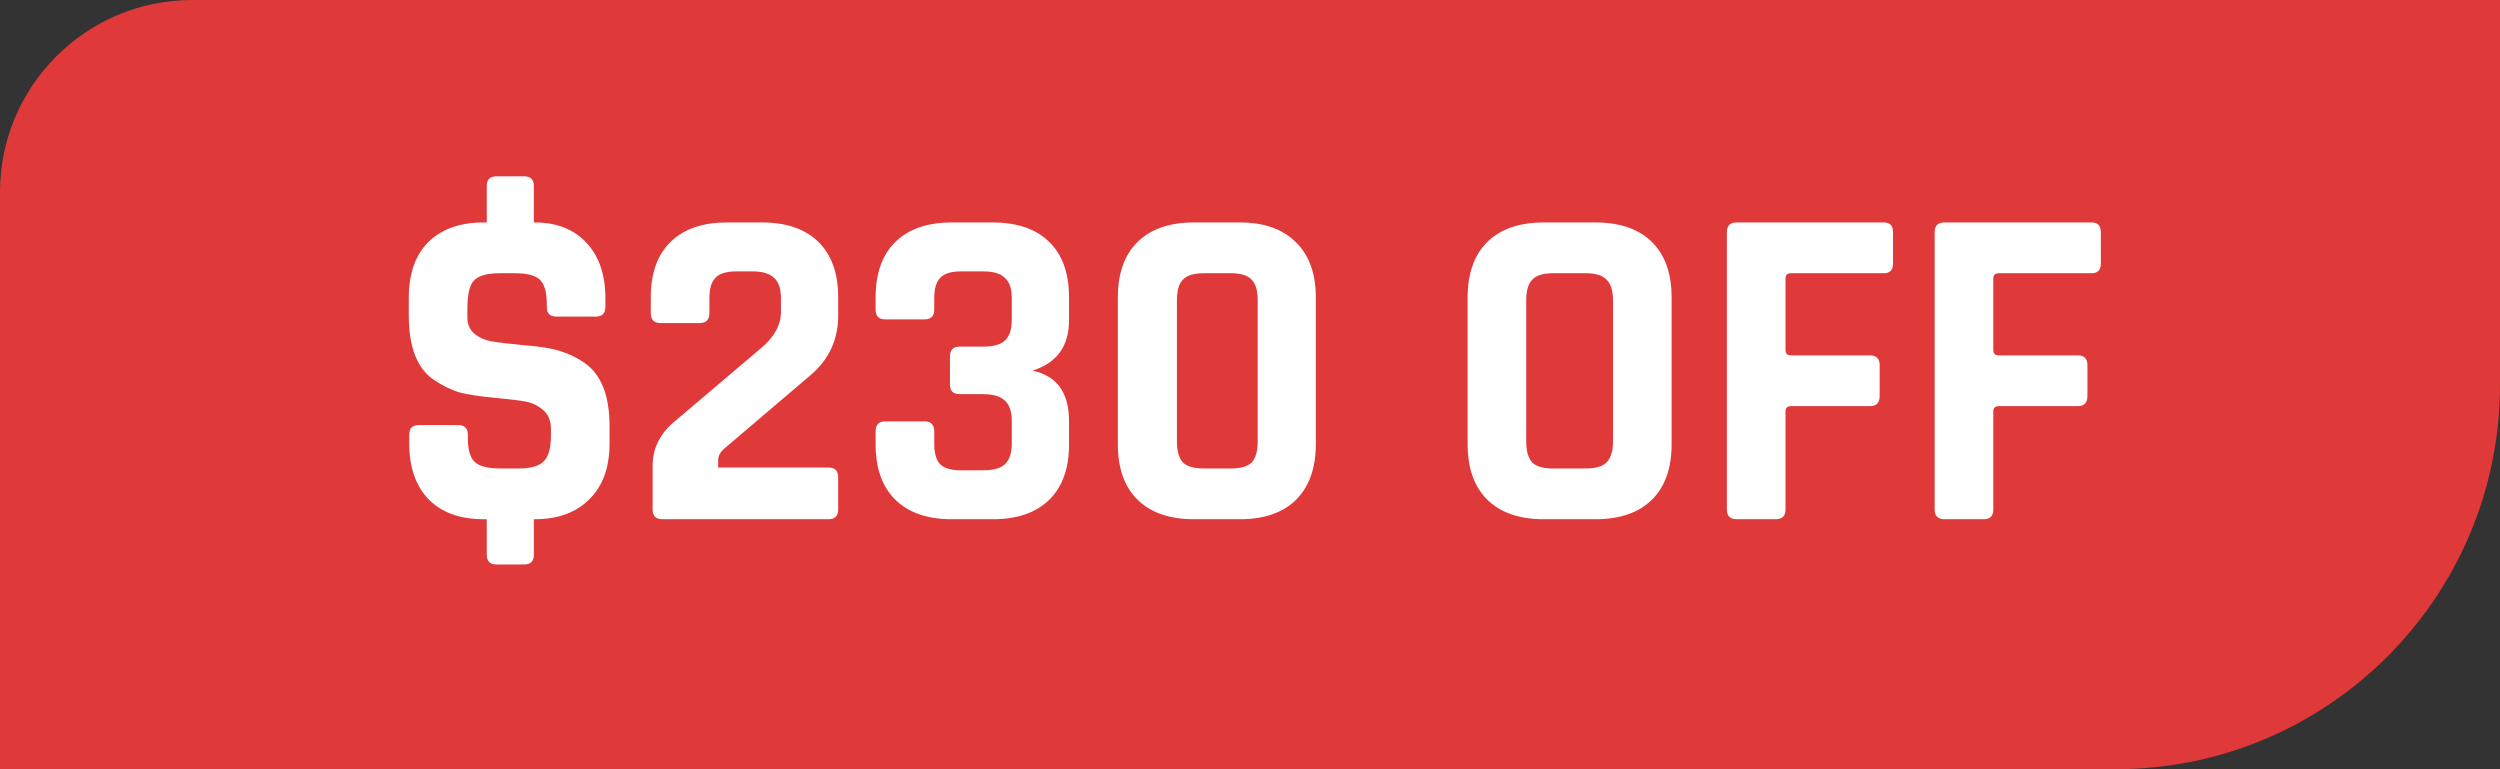 <svg xmlns="http://www.w3.org/2000/svg" fill="none" viewBox="0 0 130 40" height="40" width="130">
<rect x="0" y="0" width="130" height="40" fill="#333333" stroke="none"/>
<path fill="#E0393A" d="M0 10C0 4.477 4.477 0 10 0H130V20C130 31.046 121.046 40 110 40H0V10Z"></path>
<path fill="white" d="M27.256 29.352H25.816C25.48 29.352 25.312 29.184 25.312 28.848V27H25.144C23.928 27 22.976 26.656 22.288 25.968C21.616 25.264 21.28 24.296 21.28 23.064V22.608C21.28 22.272 21.448 22.104 21.784 22.104H23.824C24.16 22.104 24.328 22.272 24.328 22.608V22.776C24.328 23.384 24.448 23.8 24.688 24.024C24.928 24.248 25.368 24.36 26.008 24.36H26.968C27.592 24.36 28.024 24.24 28.264 24C28.52 23.76 28.648 23.312 28.648 22.656V22.296C28.648 21.896 28.528 21.584 28.288 21.36C28.048 21.136 27.768 20.984 27.448 20.904C27.16 20.84 26.592 20.768 25.744 20.688C24.912 20.608 24.288 20.512 23.872 20.4C23.456 20.272 23.032 20.064 22.6 19.776C21.704 19.2 21.256 18.072 21.256 16.392V15.504C21.256 14.24 21.592 13.272 22.264 12.6C22.952 11.912 23.912 11.568 25.144 11.568H25.312V9.672C25.312 9.336 25.48 9.168 25.816 9.168H27.256C27.592 9.168 27.76 9.336 27.76 9.672V11.568H27.808C28.944 11.568 29.84 11.92 30.496 12.624C31.152 13.328 31.48 14.288 31.48 15.504V15.96C31.48 16.296 31.312 16.464 30.976 16.464H28.936C28.6 16.464 28.432 16.296 28.432 15.96V15.792C28.432 15.184 28.312 14.768 28.072 14.544C27.848 14.32 27.408 14.208 26.752 14.208H25.984C25.328 14.208 24.88 14.336 24.64 14.592C24.416 14.832 24.304 15.312 24.304 16.032V16.512C24.304 16.864 24.424 17.144 24.664 17.352C24.904 17.544 25.176 17.672 25.48 17.736C25.832 17.8 26.424 17.872 27.256 17.952C28.104 18.016 28.736 18.12 29.152 18.264C29.584 18.392 30.008 18.6 30.424 18.888C31.272 19.496 31.696 20.584 31.696 22.152V23.064C31.696 24.312 31.344 25.28 30.64 25.968C29.952 26.656 29.008 27 27.808 27H27.76V28.848C27.76 29.184 27.592 29.352 27.256 29.352ZM33.937 26.496V24.216C33.937 23.304 34.329 22.528 35.113 21.888L39.529 18.144C40.249 17.552 40.609 16.912 40.609 16.224V15.504C40.609 15.008 40.489 14.656 40.249 14.448C40.025 14.224 39.649 14.112 39.121 14.112H38.281C37.769 14.112 37.409 14.224 37.201 14.448C36.993 14.656 36.889 15.008 36.889 15.504V16.272C36.889 16.624 36.721 16.8 36.385 16.8H34.345C34.009 16.8 33.841 16.624 33.841 16.272V15.456C33.841 14.208 34.185 13.248 34.873 12.576C35.561 11.904 36.537 11.568 37.801 11.568H39.625C40.889 11.568 41.865 11.904 42.553 12.576C43.241 13.248 43.585 14.208 43.585 15.456V16.416C43.585 17.664 43.105 18.696 42.145 19.512L37.633 23.352C37.441 23.528 37.345 23.72 37.345 23.928V24.312H43.081C43.417 24.312 43.585 24.48 43.585 24.816V26.496C43.585 26.832 43.417 27 43.081 27H34.441C34.105 27 33.937 26.832 33.937 26.496ZM49.901 18.024H51.124C51.653 18.024 52.029 17.92 52.252 17.712C52.492 17.488 52.612 17.128 52.612 16.632V15.504C52.612 15.008 52.492 14.656 52.252 14.448C52.029 14.224 51.653 14.112 51.124 14.112H49.972C49.461 14.112 49.1 14.224 48.892 14.448C48.684 14.656 48.581 15.008 48.581 15.504V16.104C48.581 16.44 48.413 16.608 48.077 16.608H46.036C45.7 16.608 45.532 16.44 45.532 16.104V15.456C45.532 14.208 45.877 13.248 46.565 12.576C47.252 11.904 48.228 11.568 49.492 11.568H51.629C52.892 11.568 53.868 11.904 54.556 12.576C55.245 13.248 55.589 14.208 55.589 15.456V16.656C55.589 18 54.956 18.872 53.693 19.272C54.956 19.544 55.589 20.416 55.589 21.888V23.112C55.589 24.36 55.245 25.32 54.556 25.992C53.868 26.664 52.892 27 51.629 27H49.492C48.228 27 47.252 26.664 46.565 25.992C45.877 25.32 45.532 24.36 45.532 23.112V22.44C45.532 22.088 45.7 21.912 46.036 21.912H48.077C48.413 21.912 48.581 22.088 48.581 22.44V23.064C48.581 23.576 48.684 23.936 48.892 24.144C49.1 24.352 49.461 24.456 49.972 24.456H51.124C51.653 24.456 52.029 24.352 52.252 24.144C52.492 23.92 52.612 23.56 52.612 23.064V21.888C52.612 21.392 52.492 21.04 52.252 20.832C52.029 20.608 51.653 20.496 51.124 20.496H49.901C49.565 20.496 49.397 20.328 49.397 19.992V18.552C49.397 18.2 49.565 18.024 49.901 18.024ZM62.592 24.36H64.007C64.519 24.36 64.879 24.256 65.088 24.048C65.296 23.824 65.4 23.456 65.4 22.944V15.624C65.4 15.112 65.296 14.752 65.088 14.544C64.879 14.32 64.519 14.208 64.007 14.208H62.592C62.08 14.208 61.719 14.32 61.511 14.544C61.303 14.752 61.2 15.112 61.2 15.624V22.944C61.2 23.456 61.303 23.824 61.511 24.048C61.719 24.256 62.08 24.36 62.592 24.36ZM64.487 27H62.087C60.824 27 59.847 26.664 59.16 25.992C58.471 25.32 58.127 24.352 58.127 23.088V15.48C58.127 14.216 58.471 13.248 59.16 12.576C59.847 11.904 60.824 11.568 62.087 11.568H64.487C65.736 11.568 66.704 11.912 67.391 12.6C68.079 13.272 68.424 14.232 68.424 15.48V23.088C68.424 24.336 68.079 25.304 67.391 25.992C66.704 26.664 65.736 27 64.487 27ZM80.756 24.36H82.46C82.972 24.36 83.332 24.256 83.54 24.048C83.764 23.824 83.876 23.456 83.876 22.944V15.624C83.876 15.112 83.764 14.752 83.54 14.544C83.332 14.32 82.972 14.208 82.46 14.208H80.756C80.244 14.208 79.884 14.32 79.676 14.544C79.468 14.752 79.364 15.112 79.364 15.624V22.944C79.364 23.456 79.468 23.824 79.676 24.048C79.884 24.256 80.244 24.36 80.756 24.36ZM82.964 27H80.276C79.012 27 78.036 26.664 77.348 25.992C76.66 25.32 76.316 24.352 76.316 23.088V15.48C76.316 14.216 76.66 13.248 77.348 12.576C78.036 11.904 79.012 11.568 80.276 11.568H82.964C84.228 11.568 85.204 11.904 85.892 12.576C86.58 13.248 86.924 14.216 86.924 15.48V23.088C86.924 24.352 86.58 25.32 85.892 25.992C85.204 26.664 84.228 27 82.964 27ZM92.342 27H90.302C89.966 27 89.798 26.832 89.798 26.496V12.072C89.798 11.736 89.966 11.568 90.302 11.568H97.958C98.278 11.568 98.438 11.736 98.438 12.072V13.704C98.438 14.04 98.278 14.208 97.958 14.208H93.134C92.942 14.208 92.846 14.296 92.846 14.472V18.192C92.846 18.384 92.942 18.48 93.134 18.48H97.238C97.574 18.48 97.742 18.648 97.742 18.984V20.592C97.742 20.944 97.574 21.12 97.238 21.12H93.134C92.942 21.12 92.846 21.208 92.846 21.384V26.496C92.846 26.832 92.678 27 92.342 27ZM103.147 27H101.107C100.771 27 100.603 26.832 100.603 26.496V12.072C100.603 11.736 100.771 11.568 101.107 11.568H108.763C109.083 11.568 109.243 11.736 109.243 12.072V13.704C109.243 14.04 109.083 14.208 108.763 14.208H103.939C103.747 14.208 103.651 14.296 103.651 14.472V18.192C103.651 18.384 103.747 18.48 103.939 18.48H108.043C108.379 18.48 108.547 18.648 108.547 18.984V20.592C108.547 20.944 108.379 21.12 108.043 21.12H103.939C103.747 21.12 103.651 21.208 103.651 21.384V26.496C103.651 26.832 103.483 27 103.147 27Z"></path>
</svg>
